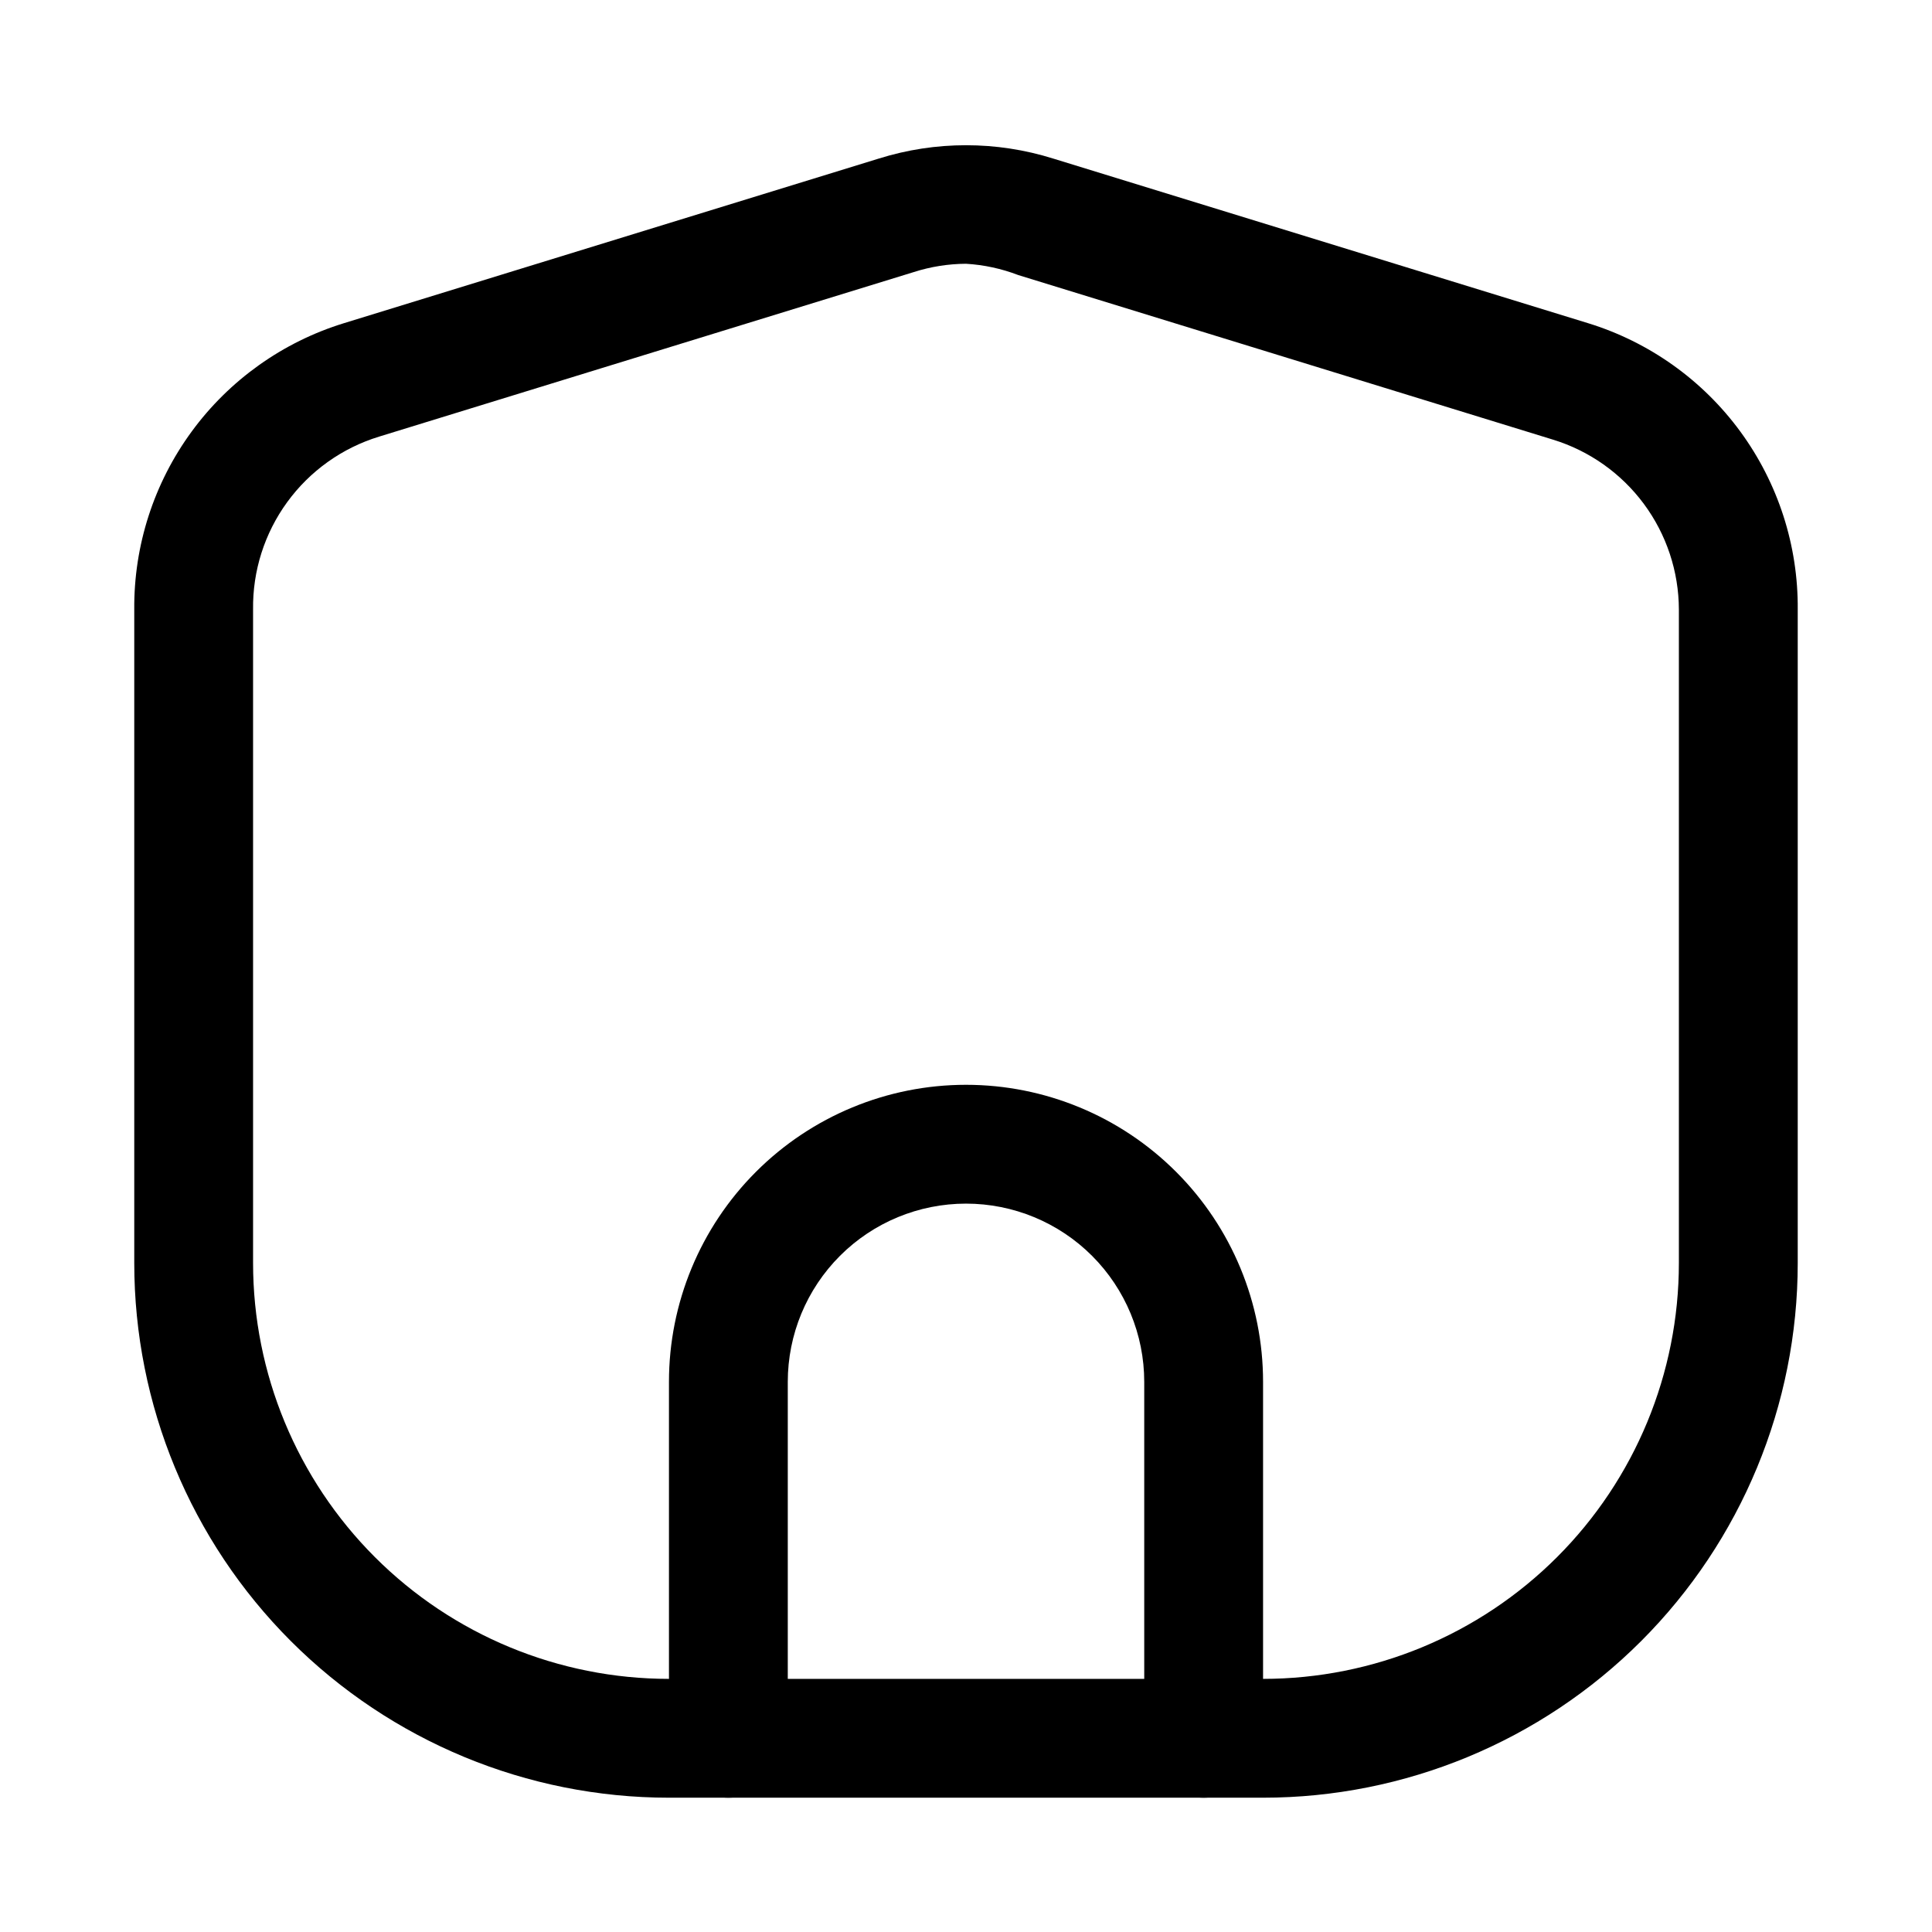 <?xml version="1.0" encoding="UTF-8"?>
<!-- Uploaded to: ICON Repo, www.svgrepo.com, Generator: ICON Repo Mixer Tools -->
<svg fill="#000000" width="800px" height="800px" version="1.1" viewBox="144 144 512 512" xmlns="http://www.w3.org/2000/svg">
 <g>
  <path d="m462.98 620.41c-4.176 0-8.184-1.656-11.133-4.609-2.953-2.953-4.613-6.957-4.613-11.133v-94.465c0-12.527-4.977-24.539-13.832-33.398-8.859-8.859-20.875-13.832-33.398-13.832-12.527 0-24.543 4.973-33.398 13.832-8.859 8.859-13.836 20.871-13.836 33.398v94.465c0 4.176-1.656 8.18-4.609 11.133-2.953 2.953-6.957 4.609-11.133 4.609-4.176 0-8.18-1.656-11.133-4.609-2.953-2.953-4.613-6.957-4.613-11.133v-94.465c0-20.879 8.293-40.902 23.059-55.664 14.762-14.762 34.785-23.055 55.664-23.055 20.875 0 40.898 8.293 55.66 23.055 14.766 14.762 23.059 34.785 23.059 55.664v94.465c0 4.176-1.66 8.18-4.613 11.133-2.949 2.953-6.957 4.609-11.129 4.609z"/>
  <path d="m478.72 620.41h-157.44c-37.578 0-73.621-14.93-100.2-41.5-26.57-26.574-41.5-62.613-41.5-100.2v-173.18c-0.141-16.945 5.195-33.484 15.207-47.156 10.012-13.672 24.172-23.75 40.371-28.73l141.7-43.613c15.066-4.727 31.219-4.727 46.285 0l141.7 43.613c16.195 4.981 30.355 15.059 40.367 28.73s15.348 30.211 15.207 47.156v173.18c0 37.582-14.93 73.621-41.5 100.2-26.574 26.57-62.613 41.5-100.2 41.5zm-78.719-406.51c-4.703 0.027-9.375 0.77-13.855 2.207l-141.7 43.609c-9.773 2.996-18.309 9.082-24.328 17.344-6.019 8.262-9.195 18.25-9.051 28.473v173.18c0 29.23 11.609 57.262 32.277 77.93 20.668 20.668 48.703 32.277 77.93 32.277h157.44c29.23 0 57.262-11.609 77.93-32.277 20.668-20.668 32.277-48.699 32.277-77.93v-173.18c-0.027-10.086-3.281-19.898-9.285-28-6.008-8.102-14.449-14.07-24.09-17.027l-141.7-43.613c-4.434-1.703-9.109-2.711-13.852-2.992z"/>
 </g>
</svg>